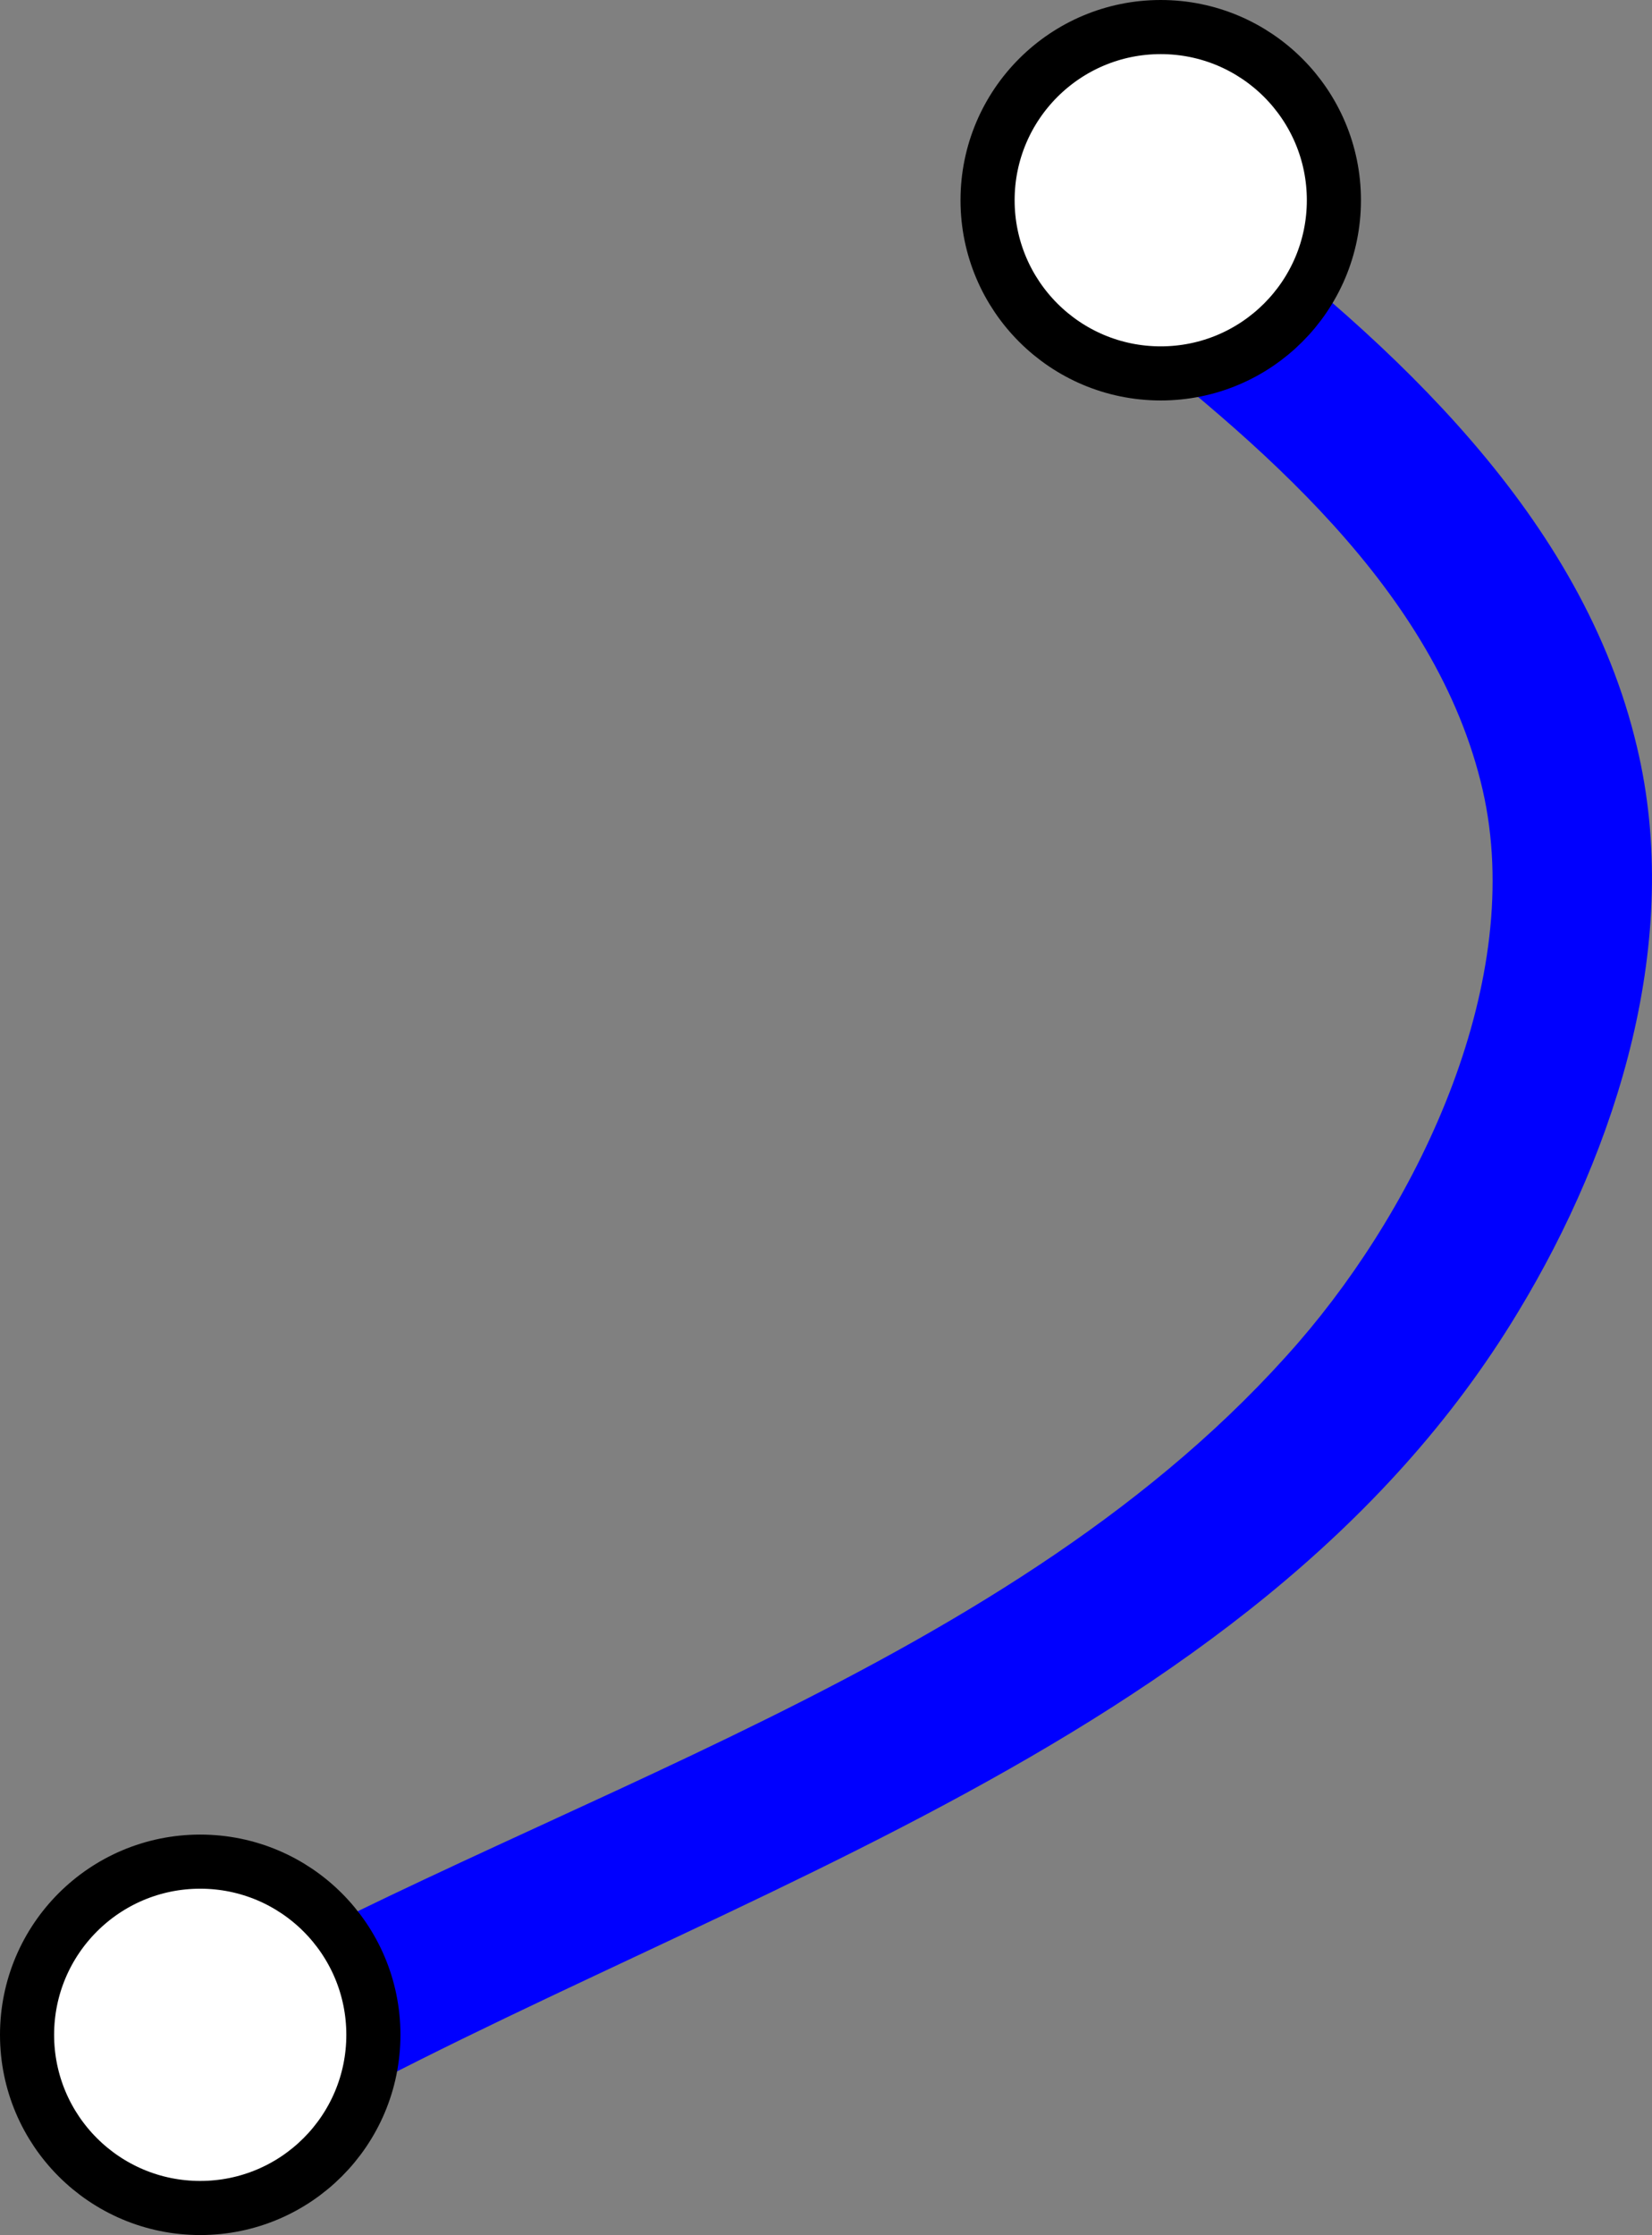 <?xml version="1.0" encoding="UTF-8" standalone="no"?>
<svg
   xmlns:dc="http://purl.org/dc/elements/1.1/"
   xmlns:cc="http://creativecommons.org/ns#"
   xmlns:rdf="http://www.w3.org/1999/02/22-rdf-syntax-ns#"
   xmlns:svg="http://www.w3.org/2000/svg"
   xmlns="http://www.w3.org/2000/svg"
   height="82.6"
   width="61.057"
   version="1.1"
   id="Layer_1"
   x="0px"
   y="0px"
   viewBox="0 0 61.057 82.6"
   xml:space="preserve"><rect x="0" y="0" width="61.057" height="82.6" fill="#808080" stroke="none"/><defs
   id="defs107" />
<style
   type="text/css"
   id="style2">
	.st0{fill:#0000FF;}
	.st1{fill:#FF0000;}
	.st2{fill:#FFFFFF;stroke:#000000;stroke-width:2;stroke-miterlimit:10;}
</style>














<g
   transform="translate(-78.1,-166.6)"
   id="g72">
	<g
   id="g70">
		<path
   class="st0"
   d="m 118.8,178.4 c 5.8,4.5 12.4,10 14.1,17.4 1.6,7 -2.3,15.2 -6.8,20.4 -10.5,12.1 -28,16.8 -41.6,24.6 -3.3,1.9 -0.3,7.1 3,5.2 15.7,-9.1 36.8,-14.5 46.7,-30.9 3.7,-6.1 6.1,-13.8 4.4,-20.9 -2,-8.5 -9,-14.9 -15.7,-20 -2.8,-2.4 -7.1,1.8 -4.1,4.2 z"
   id="path68" />
	</g>
</g>
<circle
   class="st2"
   cx="42.9"
   cy="7.4"
   r="6.4"
   id="circle74" />
<circle
   class="st2"
   cx="7.4"
   cy="75.2"
   r="6.4"
   id="circle76" />




<g
   transform="translate(-78.1,-166.6)"
   id="g94">
</g>
<g
   transform="translate(-78.1,-166.6)"
   id="g96">
</g>
<g
   transform="translate(-78.1,-166.6)"
   id="g98">
</g>
<g
   transform="translate(-78.1,-166.6)"
   id="g100">
</g>
<g
   transform="translate(-78.1,-166.6)"
   id="g102">
</g>
</svg>
